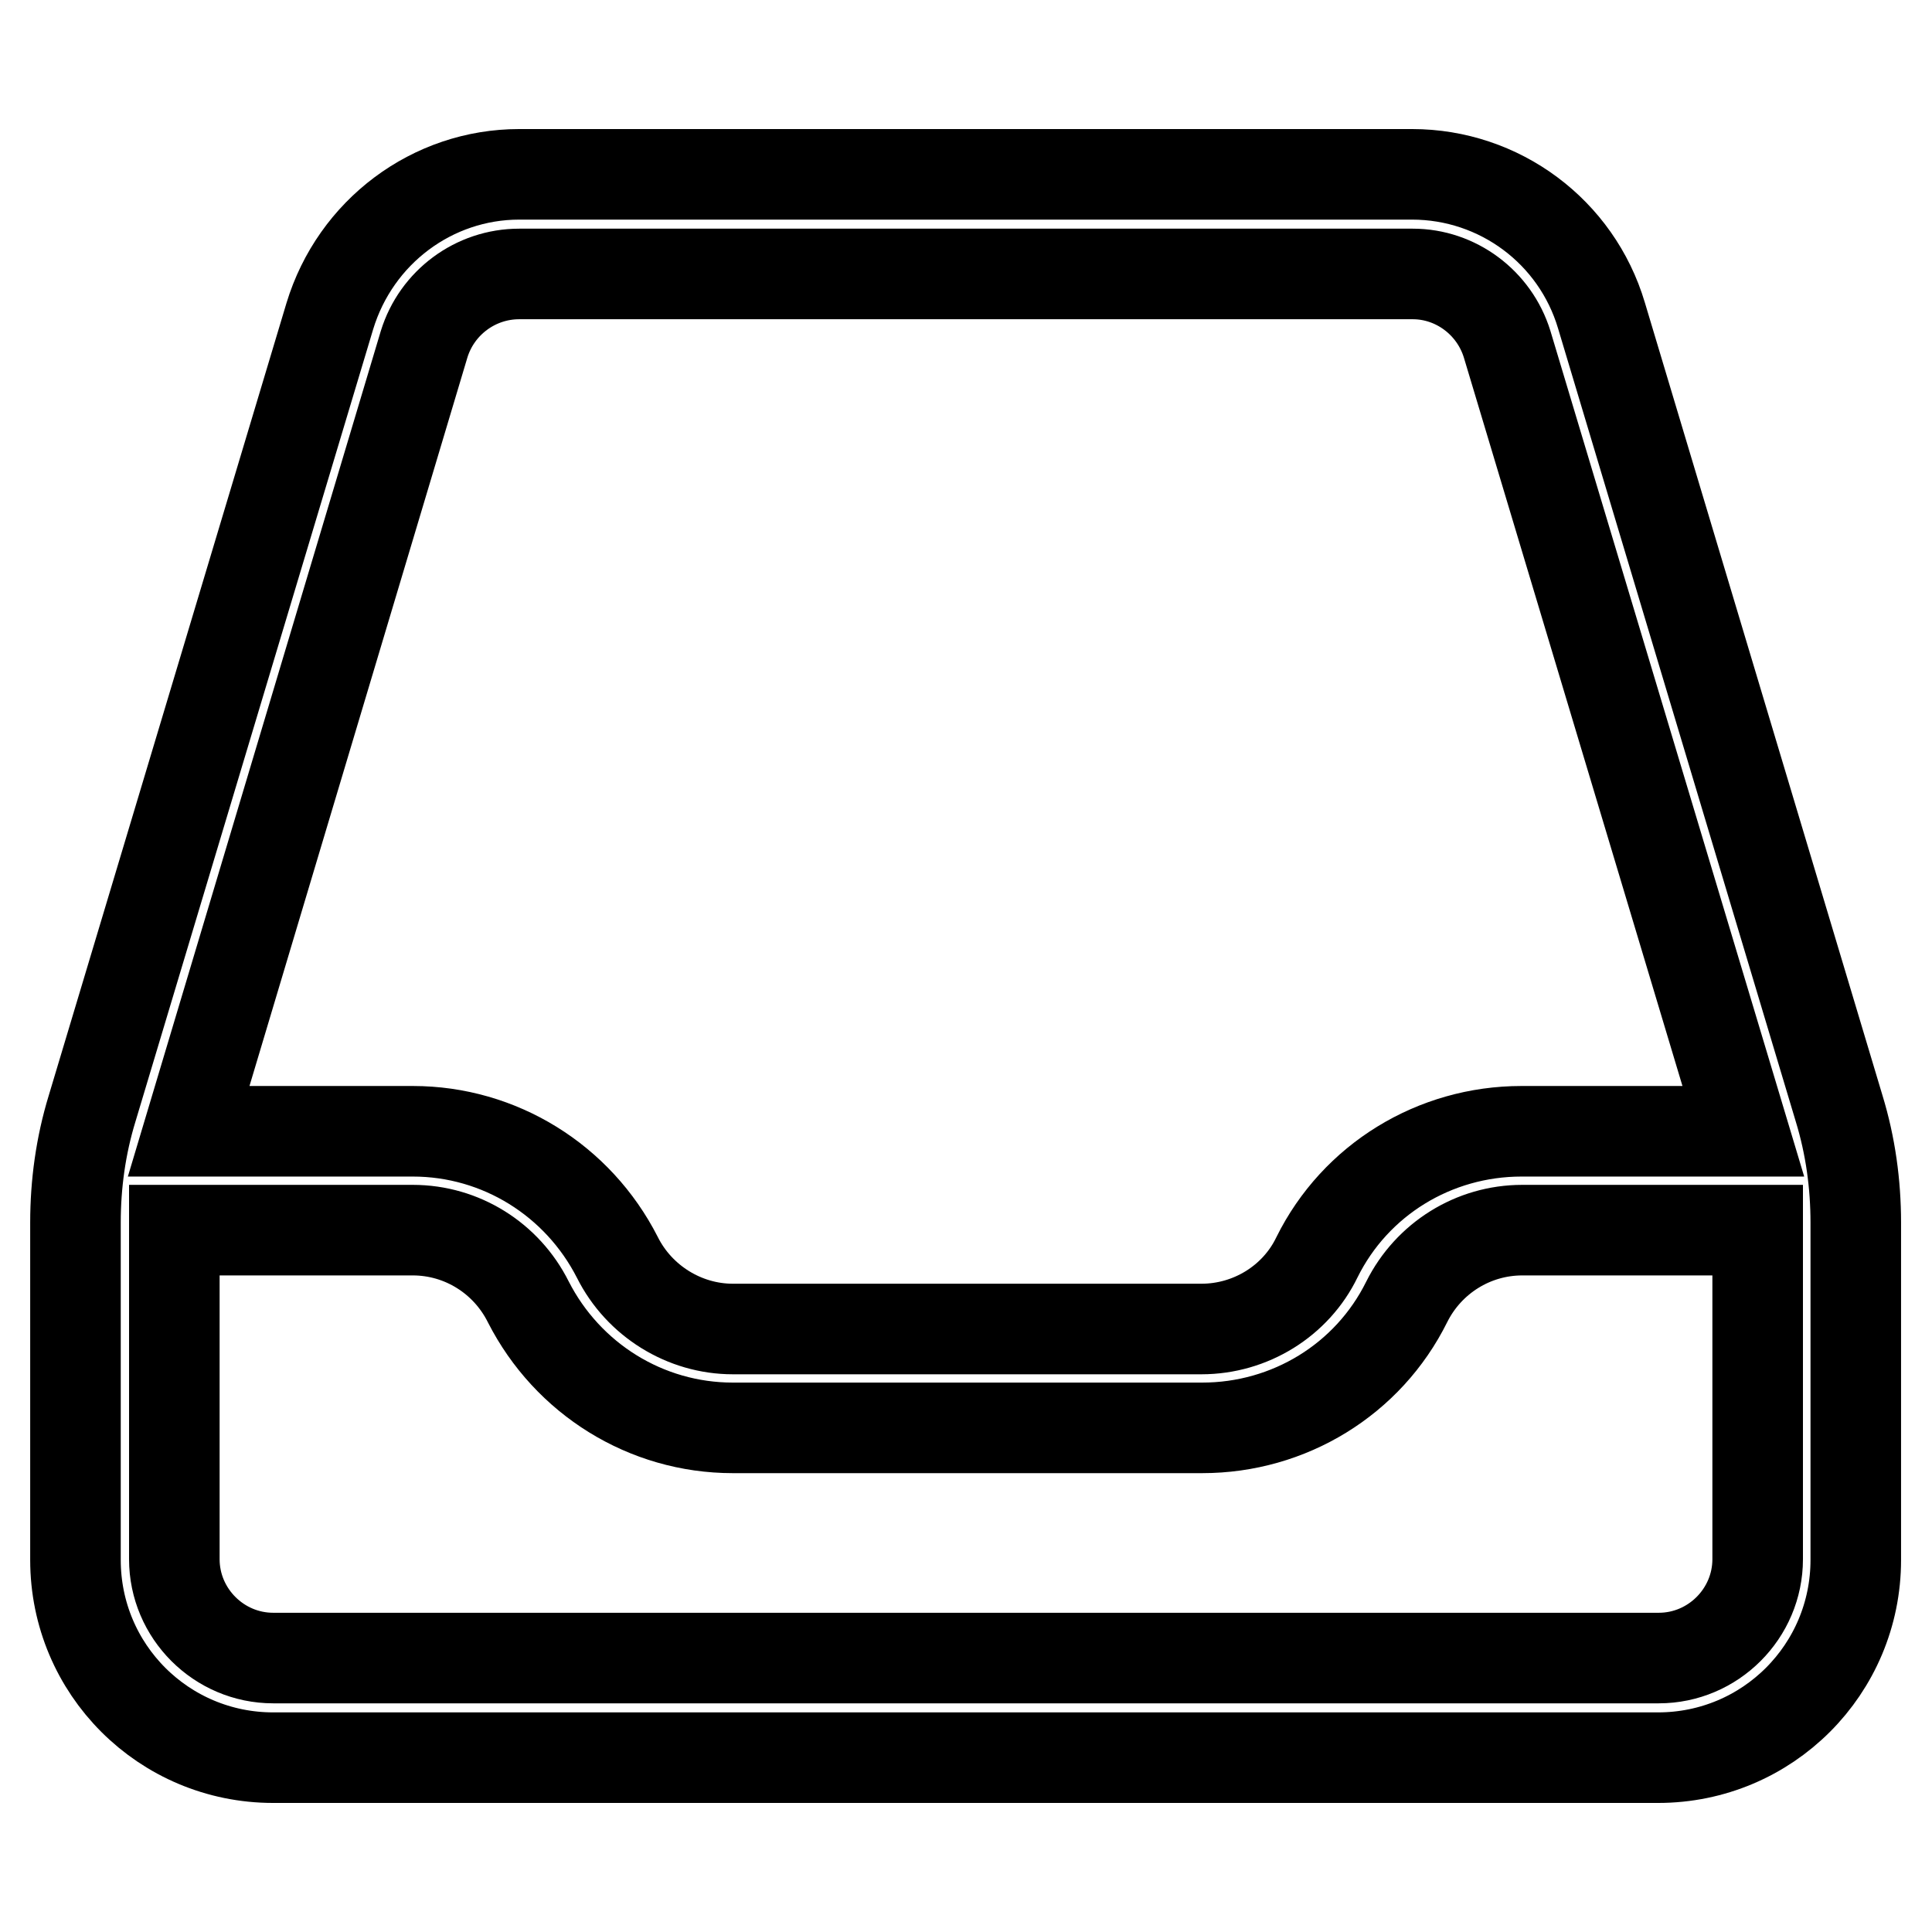 <?xml version="1.0" encoding="utf-8"?>
<!-- Svg Vector Icons : http://www.onlinewebfonts.com/icon -->
<!DOCTYPE svg PUBLIC "-//W3C//DTD SVG 1.1//EN" "http://www.w3.org/Graphics/SVG/1.1/DTD/svg11.dtd">
<svg version="1.1" xmlns="http://www.w3.org/2000/svg" xmlns:xlink="http://www.w3.org/1999/xlink" x="0px" y="0px" viewBox="0 0 256 256" enable-background="new 0 0 256 256" xml:space="preserve">
<g> <path stroke-width="12" fill-opacity="0" stroke="#000000"  d="M25,149.9h29.7c11.5,0,21.9,6.5,27.1,16.7c2.9,5.8,8.9,9.5,15.3,9.5h62.1c6.5,0,12.5-3.7,15.3-9.5 c5.1-10.3,15.6-16.7,27.1-16.7H231L199.7,45.6c-1.7-5.5-6.8-9.3-12.5-9.3H68.8c-5.8,0-10.9,3.8-12.6,9.3L25,149.9z M23.1,163v43.6 c0,7.2,5.9,13.1,13.1,13.1l0,0h183.6c7.2,0,13.1-5.9,13.1-13.1l0,0V163h-31.2c-6.5,0-12.4,3.7-15.3,9.5 c-5.1,10.3-15.6,16.7-27.1,16.7H97.1c-11.5,0-21.9-6.5-27.1-16.7c-2.9-5.8-8.8-9.5-15.3-9.5H23.1z M68.8,23.1h118.3 c11.6,0,21.8,7.6,25.1,18.7l31.5,105.1c1.5,4.9,2.2,10,2.2,15.1v44.7c0,14.5-11.7,26.2-26.2,26.2l0,0H36.2 c-14.5,0-26.2-11.7-26.2-26.2l0,0v-44.7c0-5.1,0.7-10.2,2.2-15.1l31.5-105C47.1,30.7,57.3,23.1,68.8,23.1z"/></g>
</svg>